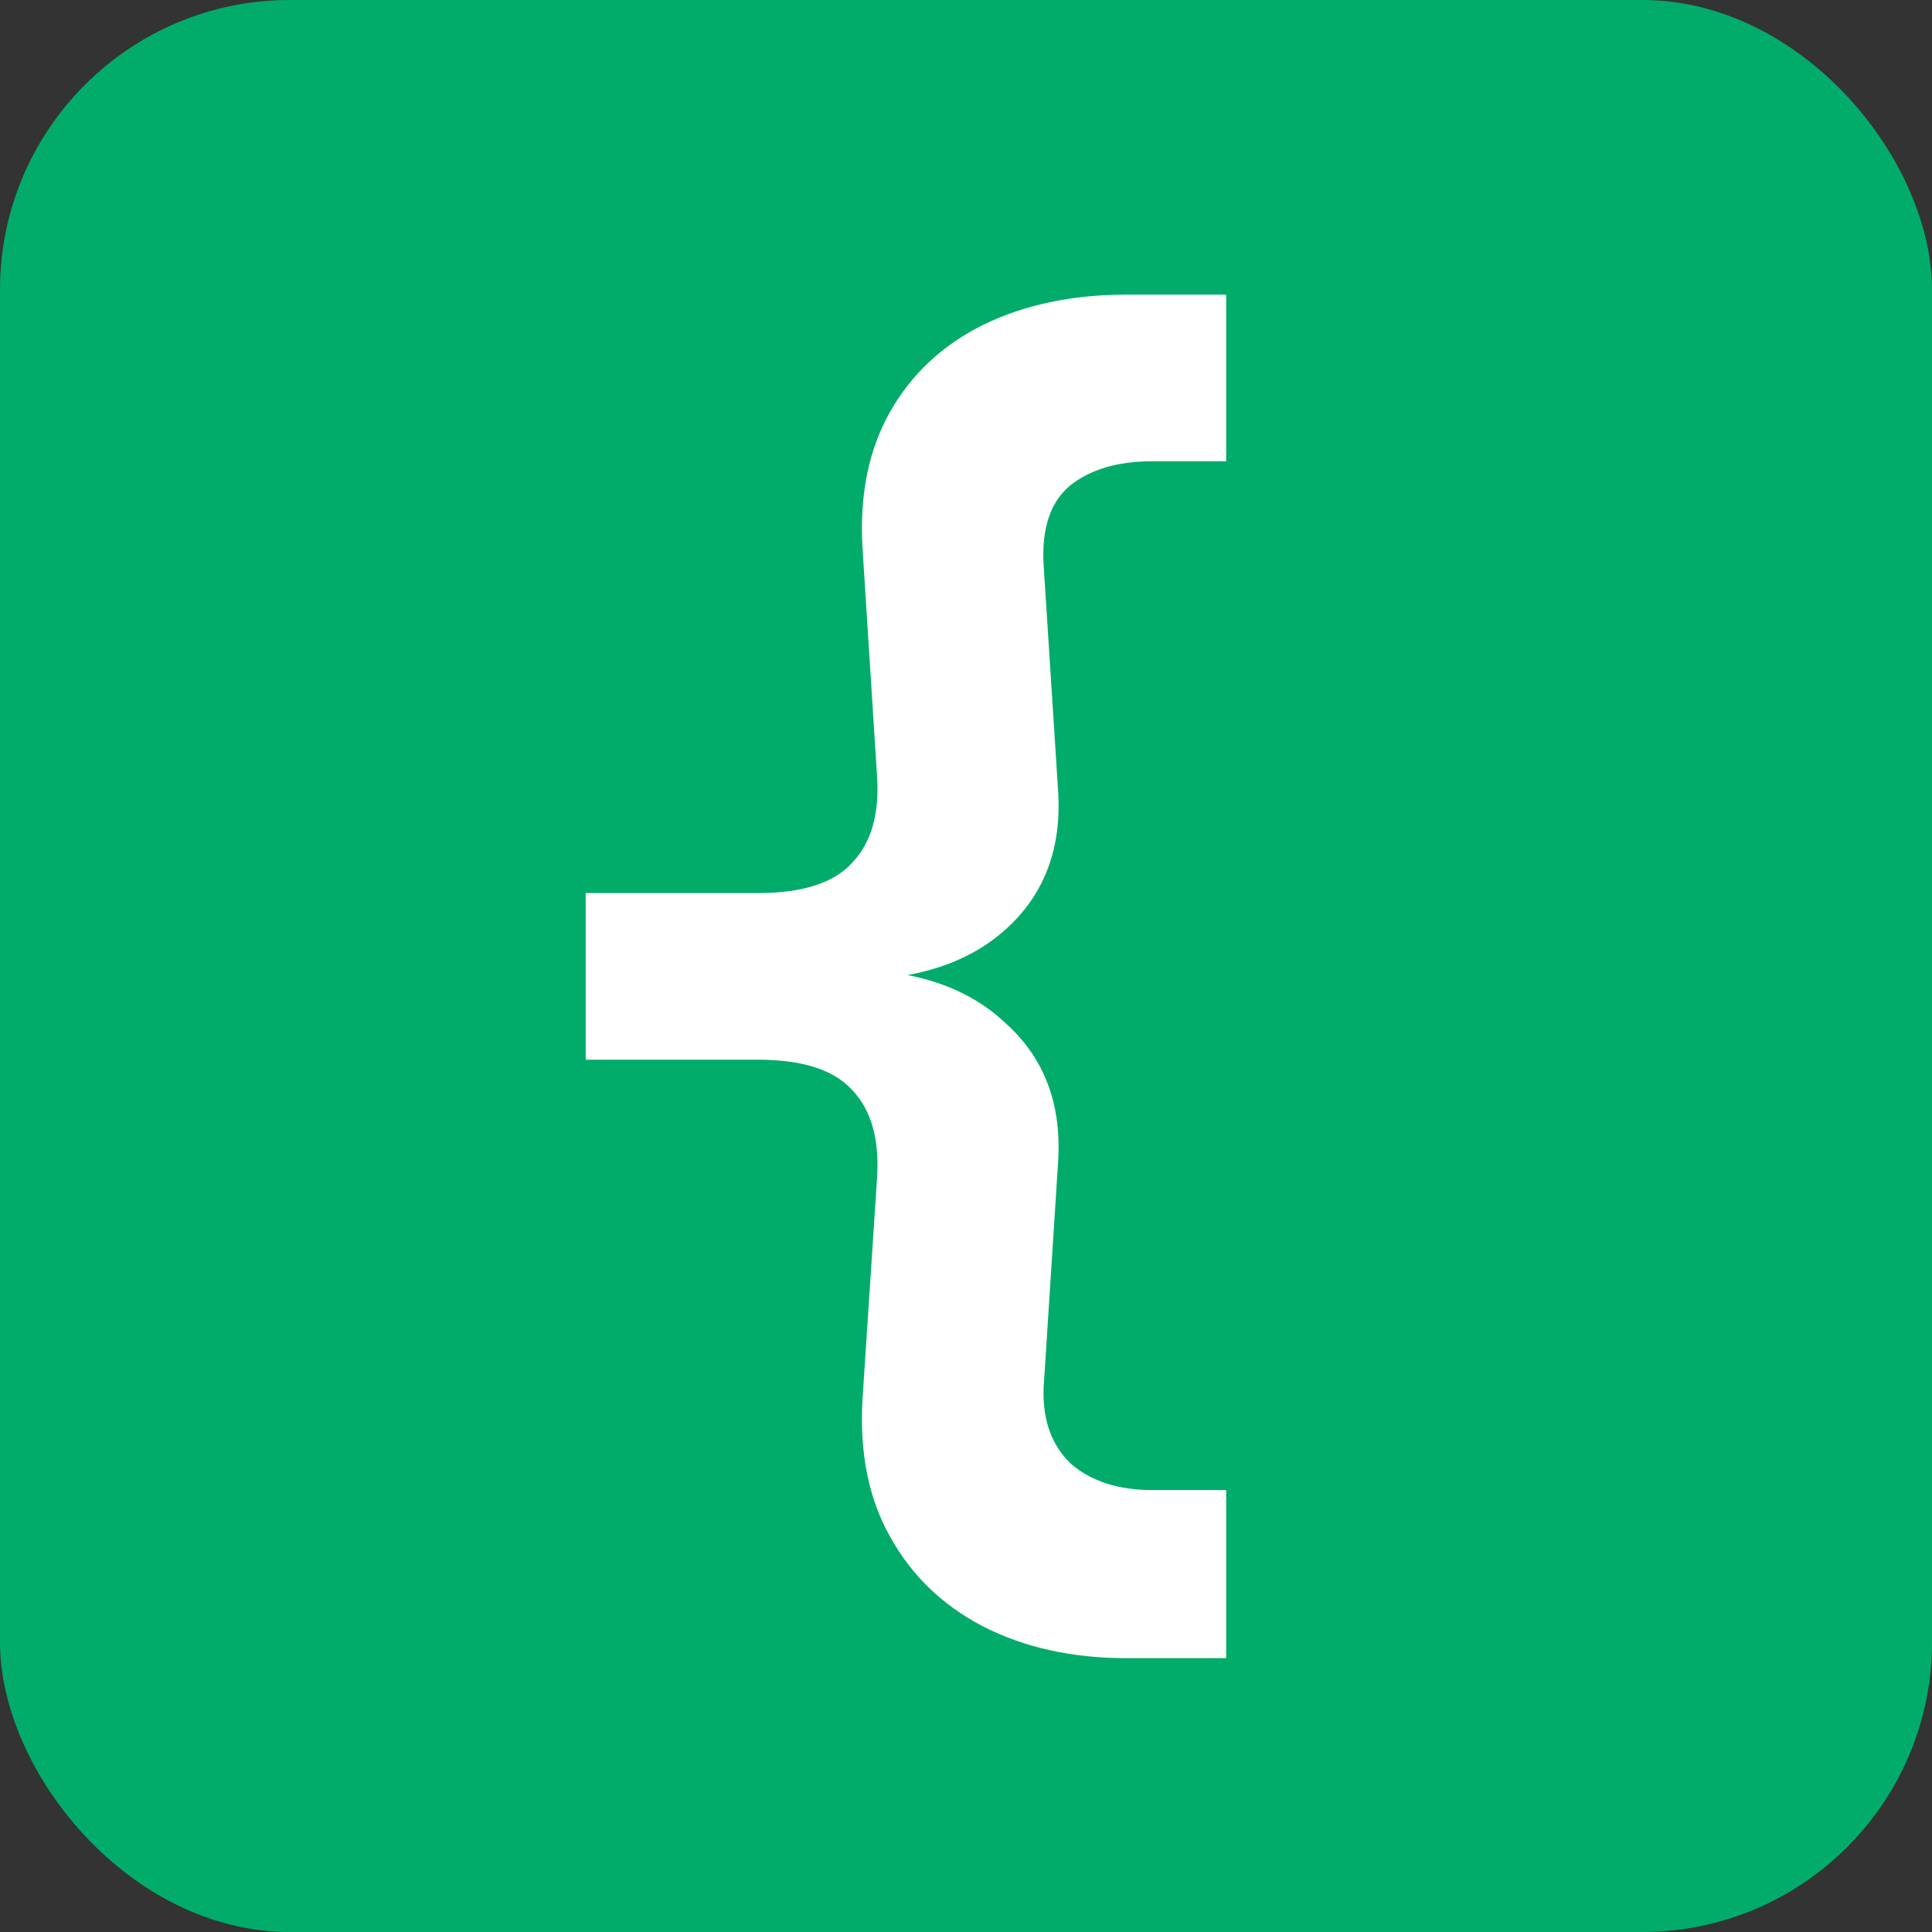 <svg width="80" height="80" viewBox="0 0 80 80" fill="none" xmlns="http://www.w3.org/2000/svg">
<rect x="0" y="0" width="80" height="80" fill="#333333" stroke="none"/>
<rect width="80" height="80" rx="12" fill="#01AC6A"/>
<path d="M46.632 68.66C44.392 68.66 42.412 68.22 40.692 67.34C39.012 66.46 37.732 65.22 36.852 63.62C35.972 62.06 35.592 60.18 35.712 57.98L36.312 48.86C36.432 47.22 36.092 45.98 35.292 45.14C34.532 44.3 33.232 43.88 31.392 43.88H24.252V36.98H31.392C33.232 36.98 34.532 36.56 35.292 35.72C36.092 34.88 36.432 33.66 36.312 32.06L35.712 22.64C35.592 20.48 35.972 18.62 36.852 17.06C37.732 15.5 39.012 14.3 40.692 13.46C42.412 12.62 44.392 12.2 46.632 12.2H50.772V19.1H47.712C46.272 19.1 45.132 19.44 44.292 20.12C43.492 20.8 43.132 21.88 43.212 23.36L43.812 32.72C43.972 35.08 43.272 36.98 41.712 38.42C40.152 39.86 37.972 40.58 35.172 40.58V40.16C37.932 40.16 40.092 40.9 41.652 42.38C43.252 43.82 43.972 45.74 43.812 48.14L43.212 57.5C43.172 58.82 43.552 59.86 44.352 60.62C45.192 61.34 46.312 61.7 47.712 61.7H50.772V68.66H46.632Z" fill="white"/>
</svg>
